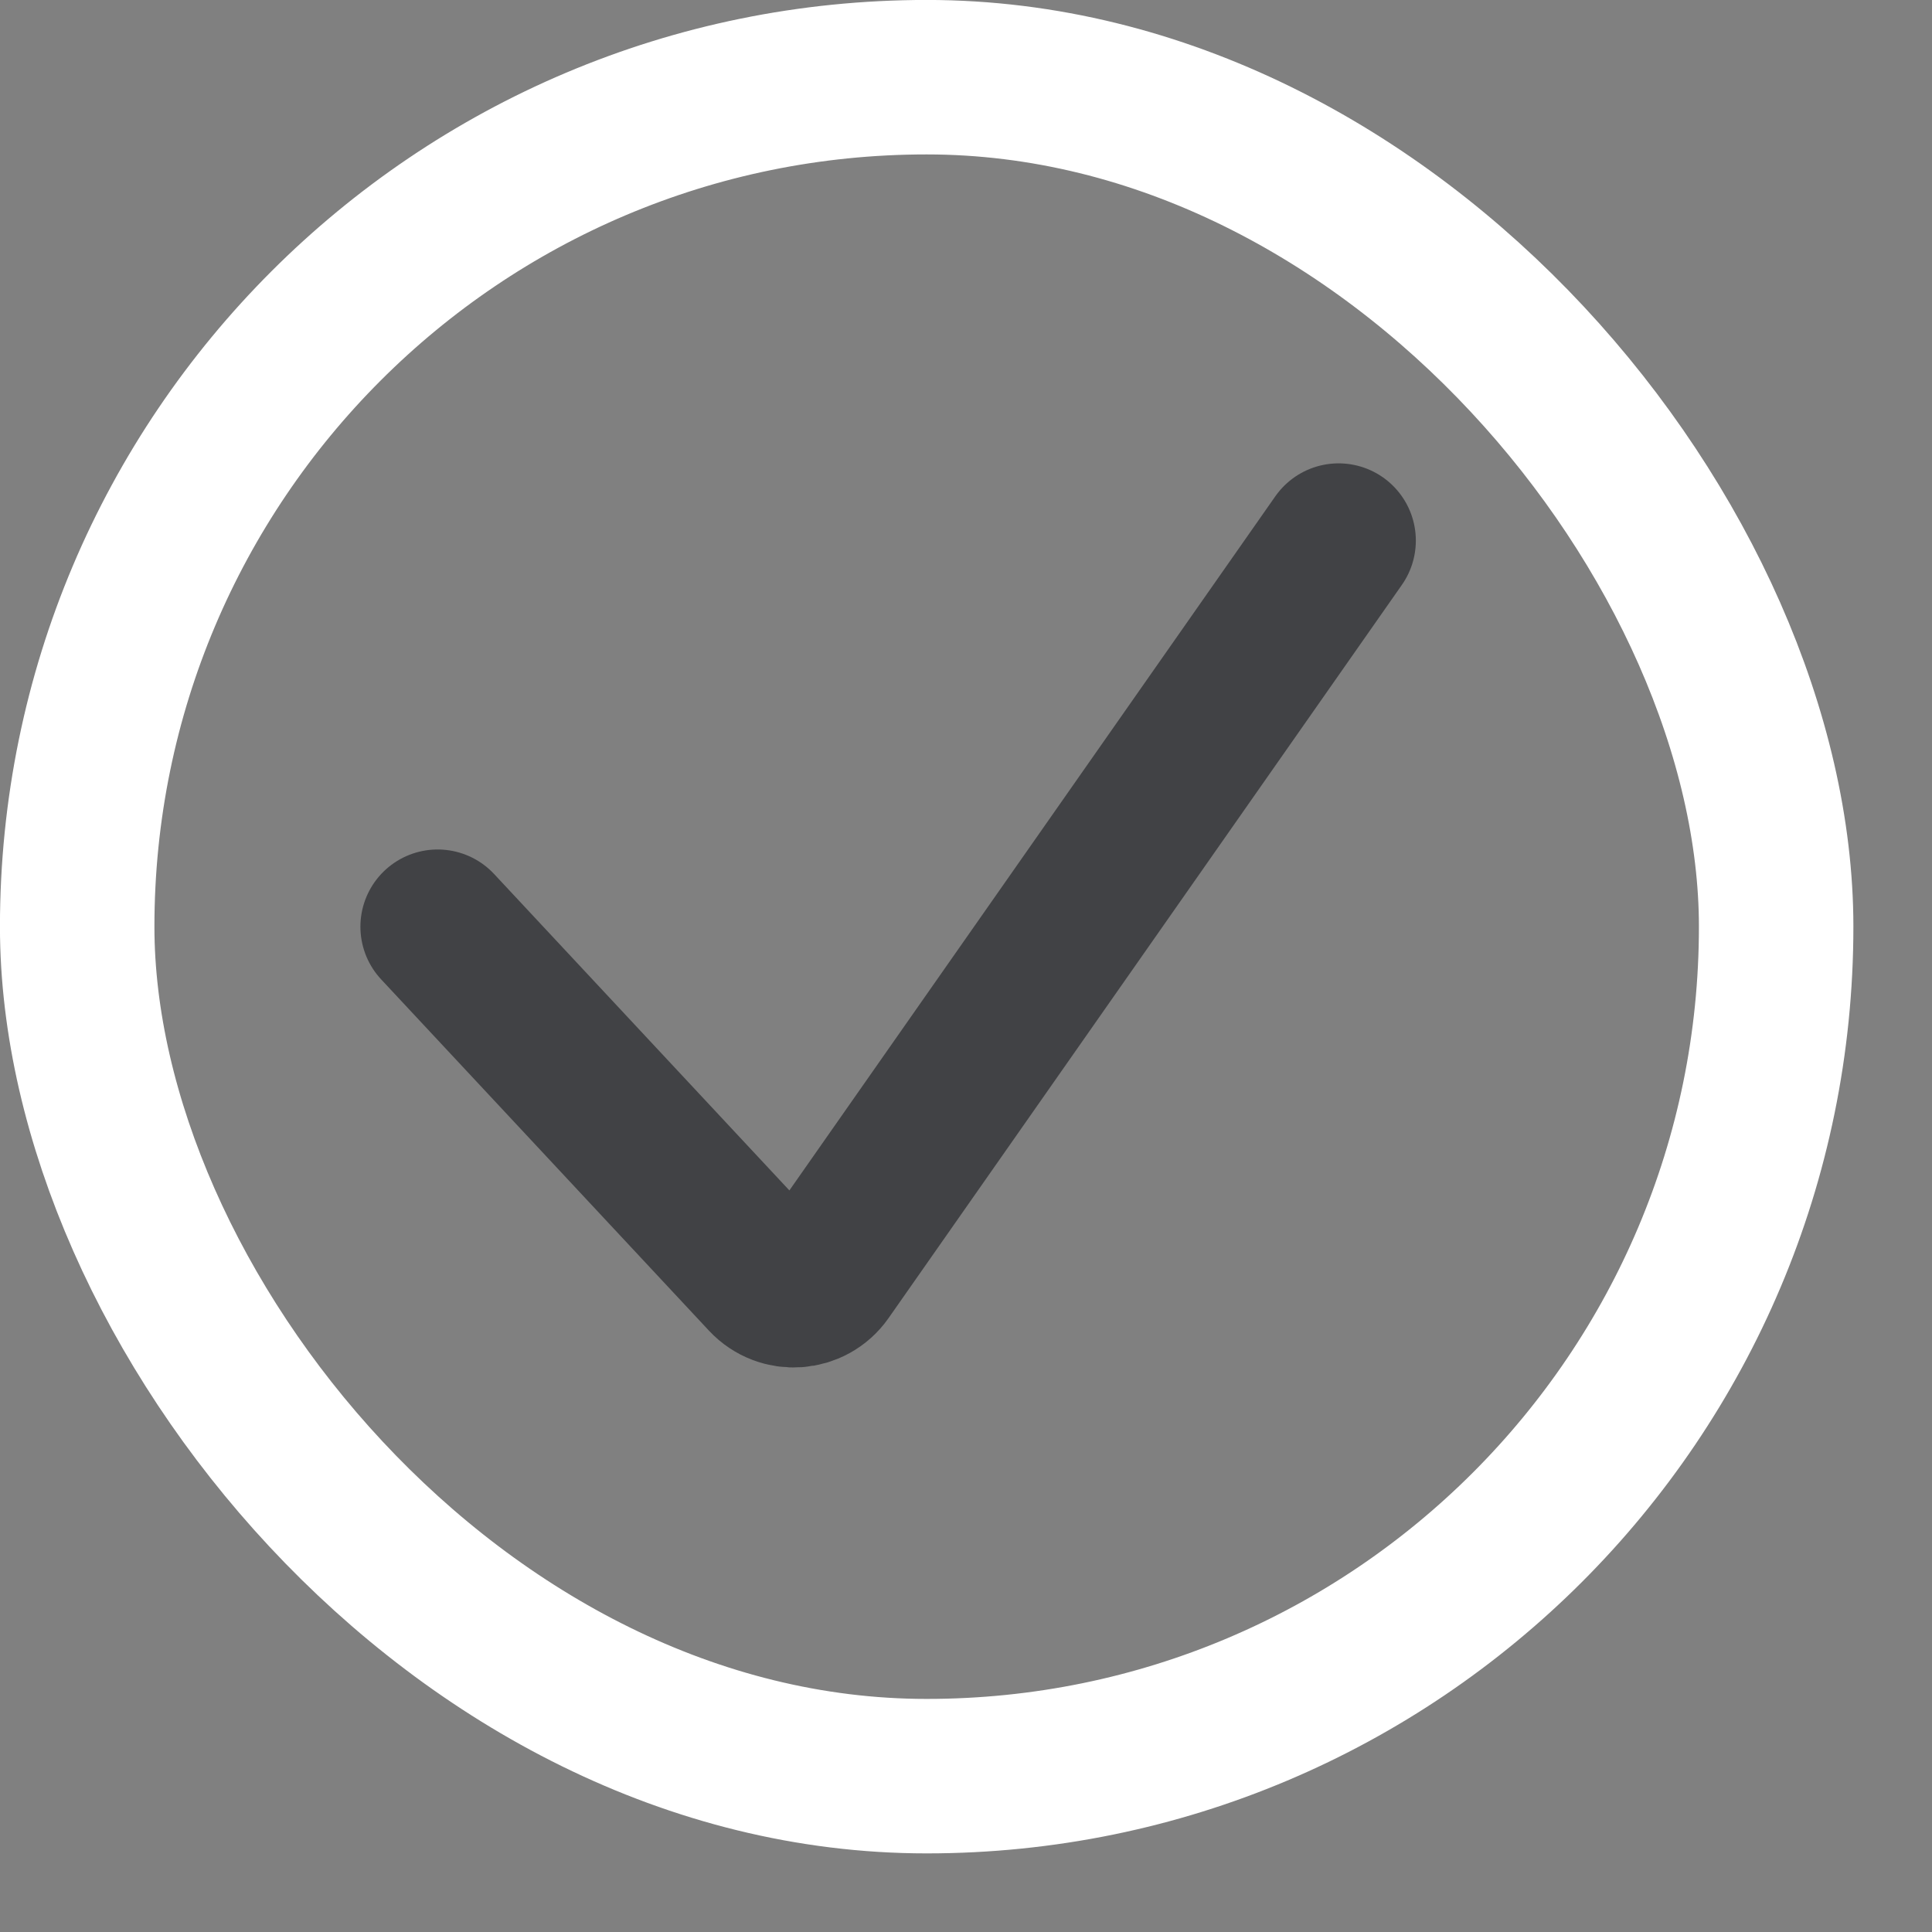 <?xml version="1.0" encoding="utf-8"?>
<svg xmlns="http://www.w3.org/2000/svg" fill="none" height="100%" overflow="visible" preserveAspectRatio="none" style="display: block;" viewBox="0 0 21 21" width="100%">
<rect x="0" y="0" width="21" height="21" fill="#808080" stroke="none"/>
<g id="Checkmark">
<rect height="18.467" rx="9.233" stroke="white" stroke-width="1.679" width="18.467" x="0.839" y="0.839"/>
<path d="M4.757 10.073L8.32 13.891C8.502 14.086 8.818 14.064 8.971 13.845L14.55 5.876" id="Vector 4" stroke="#0D1015" stroke-linecap="round" stroke-opacity="0.55" stroke-width="1.679"/>
</g>
</svg>